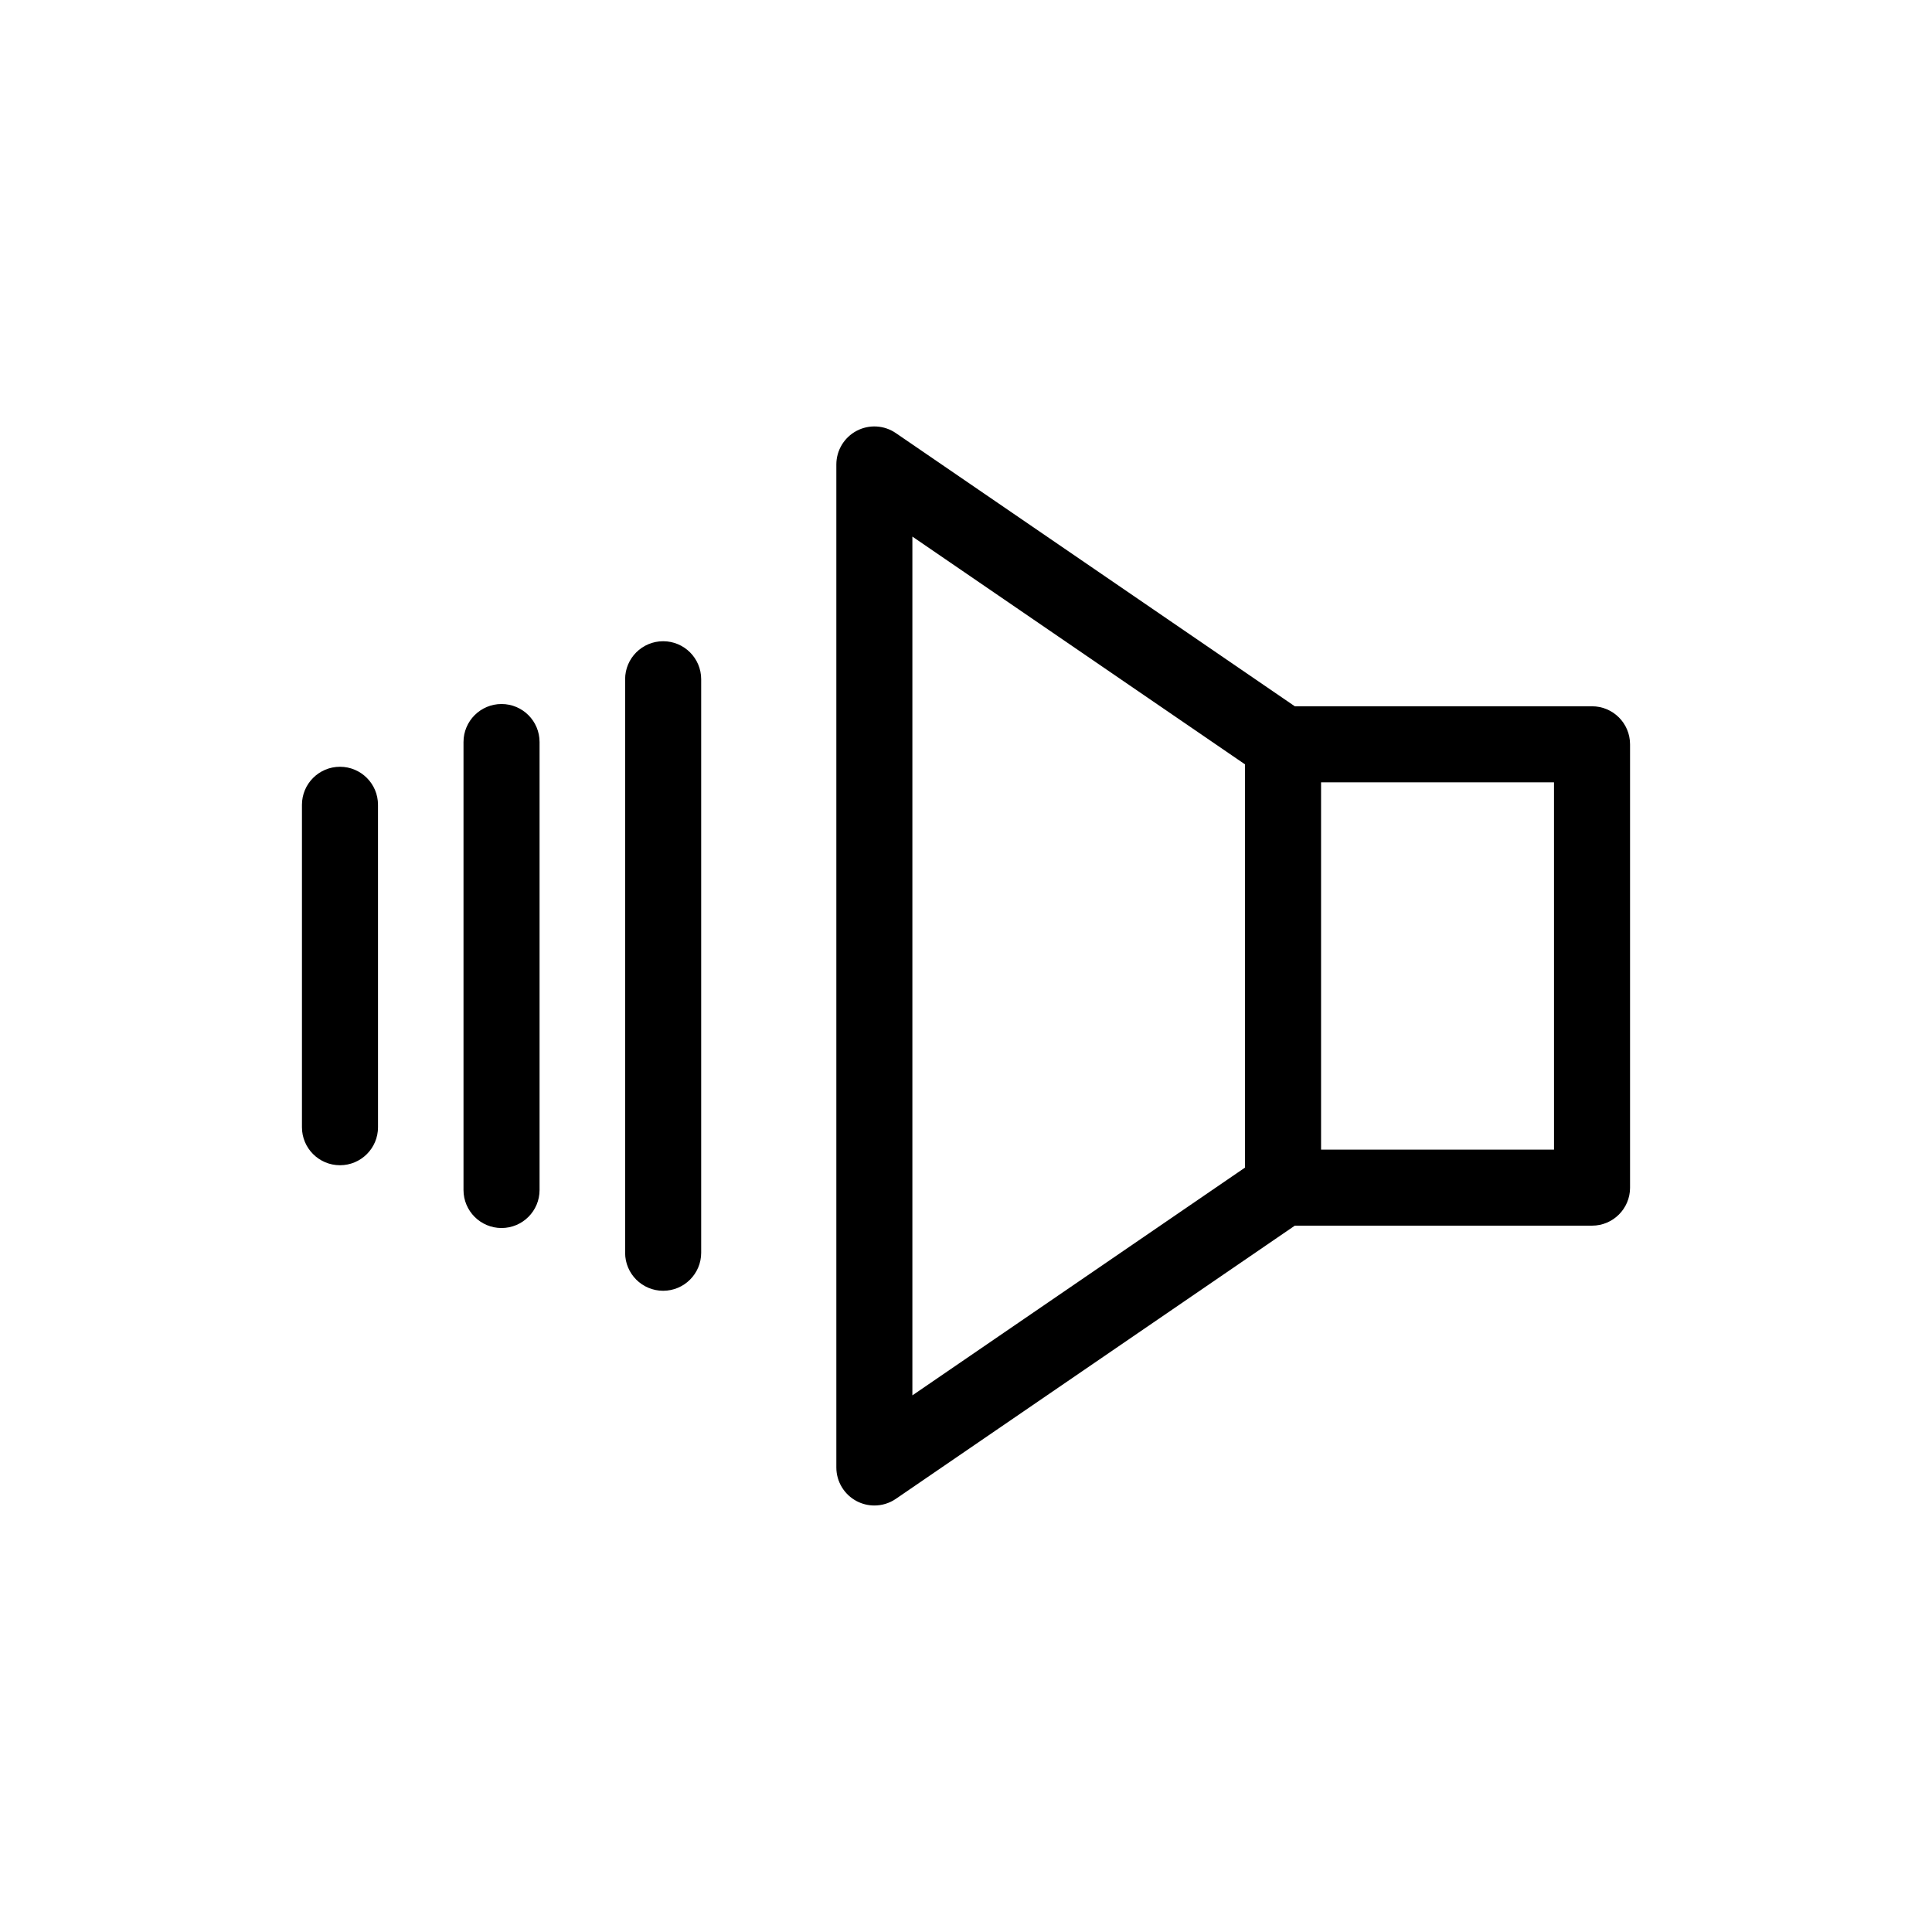 <?xml version="1.0" encoding="UTF-8"?>
<!-- Uploaded to: ICON Repo, www.svgrepo.com, Generator: ICON Repo Mixer Tools -->
<svg fill="#000000" width="800px" height="800px" version="1.1" viewBox="144 144 512 512" xmlns="http://www.w3.org/2000/svg">
 <g>
  <path d="m575.98 458.74v-117.49c0-5.566-4.512-10.078-10.078-10.078h-78.762l-105.73-72.395c-3.078-2.117-7.086-2.344-10.391-0.602-3.305 1.746-5.379 5.176-5.379 8.914v265.81c0 3.738 2.07 7.168 5.379 8.914 1.477 0.777 3.09 1.16 4.699 1.16 1.996 0 3.984-0.59 5.691-1.762l105.73-72.398h78.762c5.57 0.004 10.082-4.508 10.082-10.074zm-190.19-172.54 88.152 60.363v106.86l-88.152 60.363zm170.04 162.46h-61.734v-97.34h61.73z"/>
  <path d="m329.82 475.99v-151.98c0-5.566-4.512-10.078-10.078-10.078-5.566 0-10.078 4.512-10.078 10.078v151.98c0 5.566 4.512 10.078 10.078 10.078 5.566-0.004 10.078-4.516 10.078-10.078z"/>
  <path d="m286.99 459.36v-118.71c0-5.566-4.512-10.078-10.078-10.078-5.566 0-10.078 4.512-10.078 10.078v118.71c0 5.566 4.512 10.078 10.078 10.078 5.566-0.004 10.078-4.516 10.078-10.078z"/>
  <path d="m224.02 357.28v85.441c0 5.566 4.512 10.078 10.078 10.078s10.078-4.512 10.078-10.078l-0.004-85.441c0-5.566-4.512-10.078-10.078-10.078-5.562 0.004-10.074 4.516-10.074 10.078z"/>
 </g>
</svg>